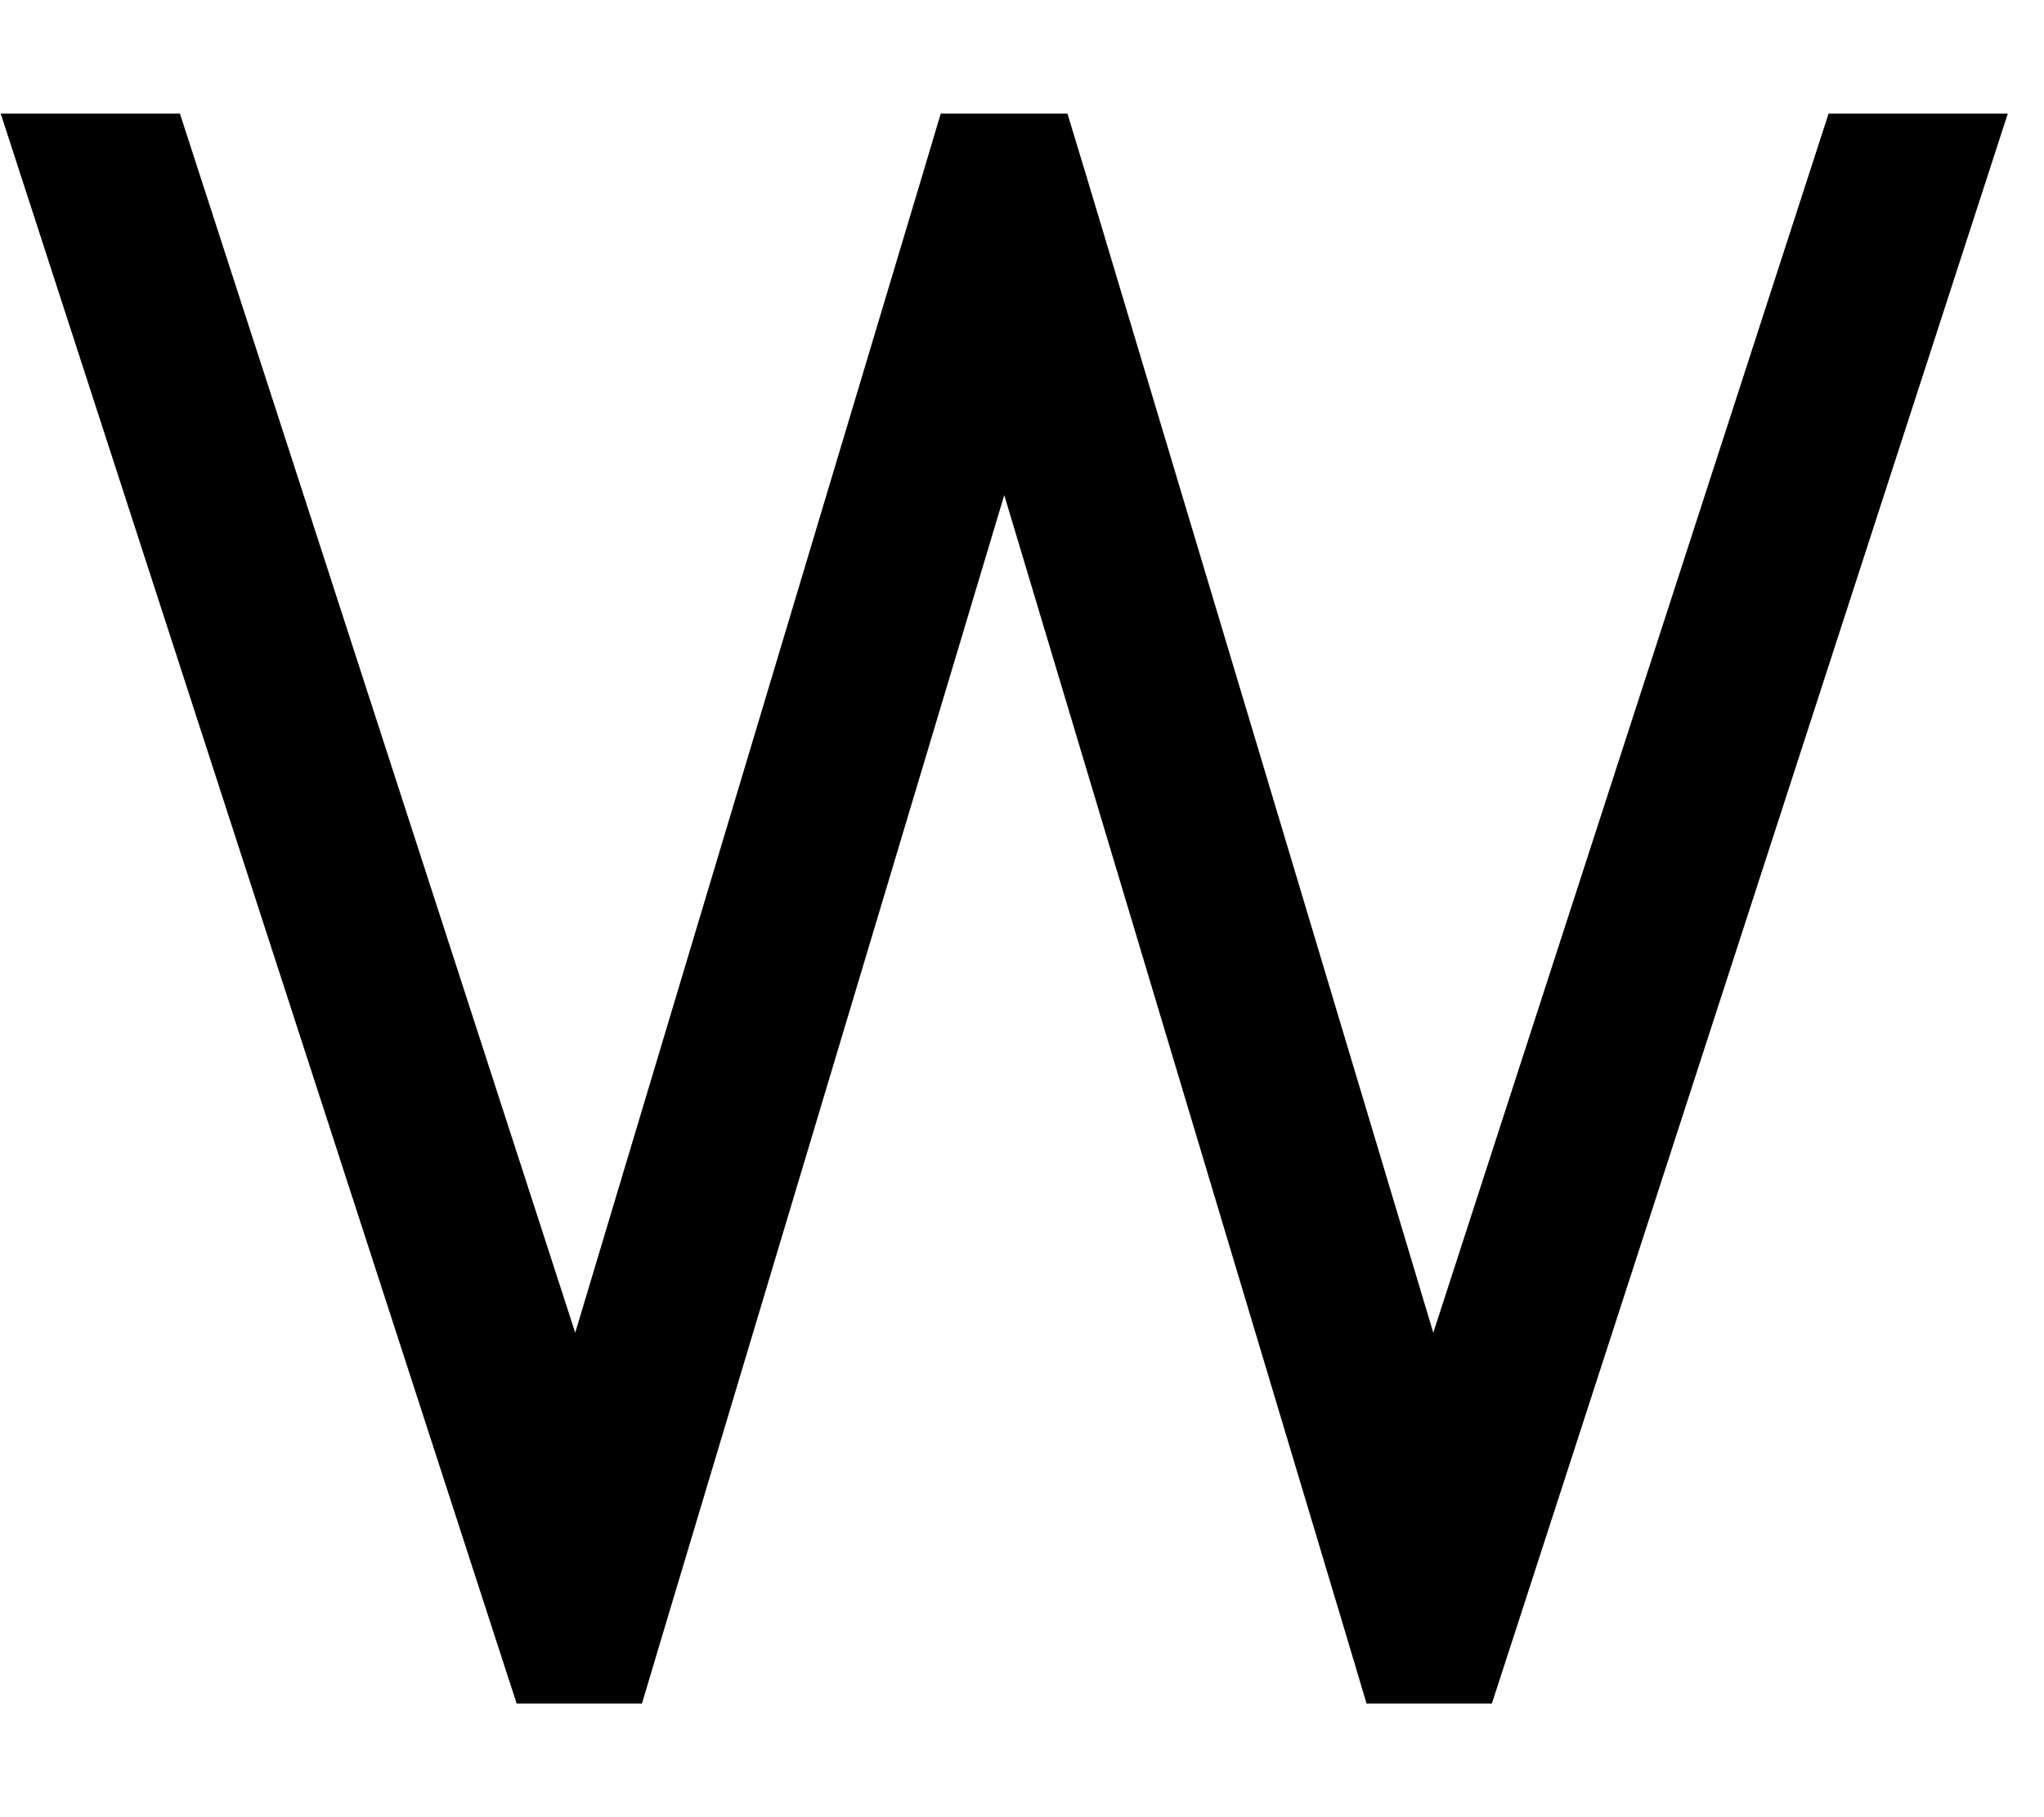 <svg xmlns="http://www.w3.org/2000/svg" viewBox="0 0 576 512"><!--! Font Awesome Pro 6.3.0 by @fontawesome - https://fontawesome.com License - https://fontawesome.com/license (Commercial License) Copyright 2023 Fonticons, Inc. --><path d="M140.2 463.4L.2 32H50.7L162.1 375.5 260 49.1 265.1 32h35.7L306 49.1l97.9 326.4L515.3 32h50.5l-140 431.4L420.4 480H385.1L380 462.9 283 139.5 186 462.9 180.9 480H145.6l-5.4-16.6z"/></svg>